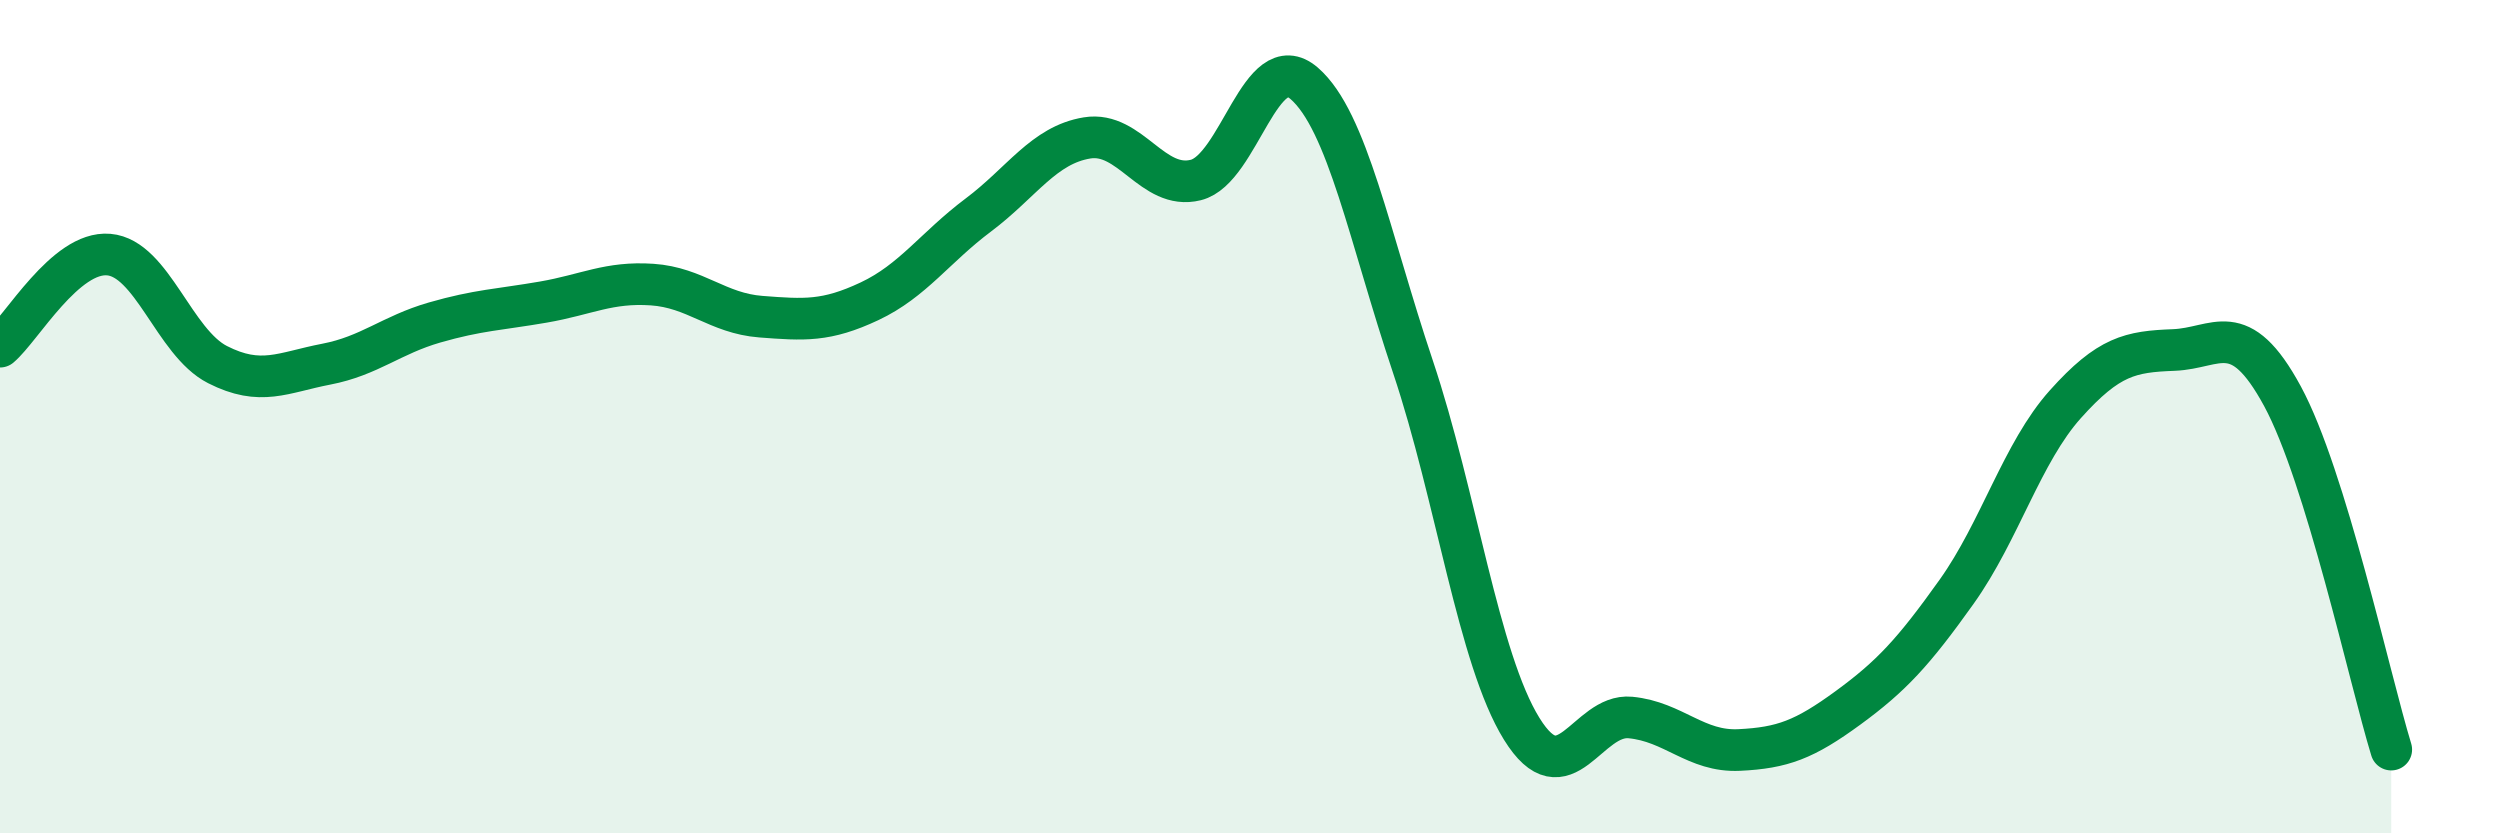 
    <svg width="60" height="20" viewBox="0 0 60 20" xmlns="http://www.w3.org/2000/svg">
      <path
        d="M 0,8.32 C 0.52,7.88 1.57,6.02 2.61,6.11 C 3.65,6.2 4.18,8.22 5.22,8.75 C 6.26,9.28 6.79,8.94 7.83,8.74 C 8.87,8.54 9.39,8.04 10.43,7.74 C 11.47,7.44 12,7.43 13.04,7.25 C 14.08,7.07 14.61,6.76 15.65,6.83 C 16.69,6.9 17.22,7.52 18.26,7.6 C 19.3,7.68 19.83,7.72 20.87,7.23 C 21.91,6.74 22.44,5.94 23.48,5.16 C 24.52,4.38 25.05,3.48 26.09,3.31 C 27.13,3.14 27.66,4.58 28.7,4.32 C 29.74,4.06 30.26,1.1 31.3,2 C 32.34,2.9 32.87,5.7 33.91,8.8 C 34.95,11.9 35.48,15.81 36.52,17.49 C 37.56,19.17 38.09,17.12 39.13,17.22 C 40.17,17.32 40.7,18.05 41.74,18 C 42.78,17.95 43.31,17.75 44.35,16.99 C 45.39,16.23 45.92,15.66 46.96,14.2 C 48,12.74 48.53,10.86 49.57,9.7 C 50.61,8.54 51.13,8.44 52.17,8.4 C 53.21,8.36 53.74,7.59 54.78,9.51 C 55.82,11.43 56.87,16.29 57.39,17.99L57.39 20L0 20Z"
        fill="#008740"
        opacity="0.1"
        stroke-linecap="round"
        stroke-linejoin="round"
      />
      <path
        d="M 0,8.32 C 0.52,7.88 1.57,6.02 2.61,6.11 C 3.65,6.2 4.18,8.22 5.22,8.75 C 6.26,9.28 6.79,8.94 7.83,8.74 C 8.87,8.54 9.39,8.04 10.43,7.74 C 11.47,7.44 12,7.43 13.04,7.25 C 14.08,7.07 14.61,6.76 15.65,6.83 C 16.69,6.9 17.22,7.52 18.26,7.6 C 19.3,7.68 19.83,7.72 20.87,7.23 C 21.91,6.74 22.44,5.94 23.48,5.16 C 24.52,4.38 25.05,3.48 26.09,3.31 C 27.13,3.14 27.66,4.58 28.7,4.32 C 29.74,4.06 30.26,1.1 31.3,2 C 32.34,2.9 32.87,5.7 33.91,8.8 C 34.95,11.9 35.48,15.81 36.52,17.49 C 37.56,19.17 38.09,17.12 39.13,17.22 C 40.17,17.32 40.7,18.05 41.74,18 C 42.78,17.95 43.31,17.75 44.35,16.99 C 45.39,16.23 45.92,15.66 46.96,14.2 C 48,12.74 48.53,10.86 49.57,9.7 C 50.61,8.54 51.13,8.44 52.17,8.4 C 53.21,8.36 53.74,7.59 54.78,9.51 C 55.82,11.43 56.87,16.29 57.39,17.99"
        stroke="#008740"
        stroke-width="1"
        fill="none"
        stroke-linecap="round"
        stroke-linejoin="round"
      />
    </svg>
  